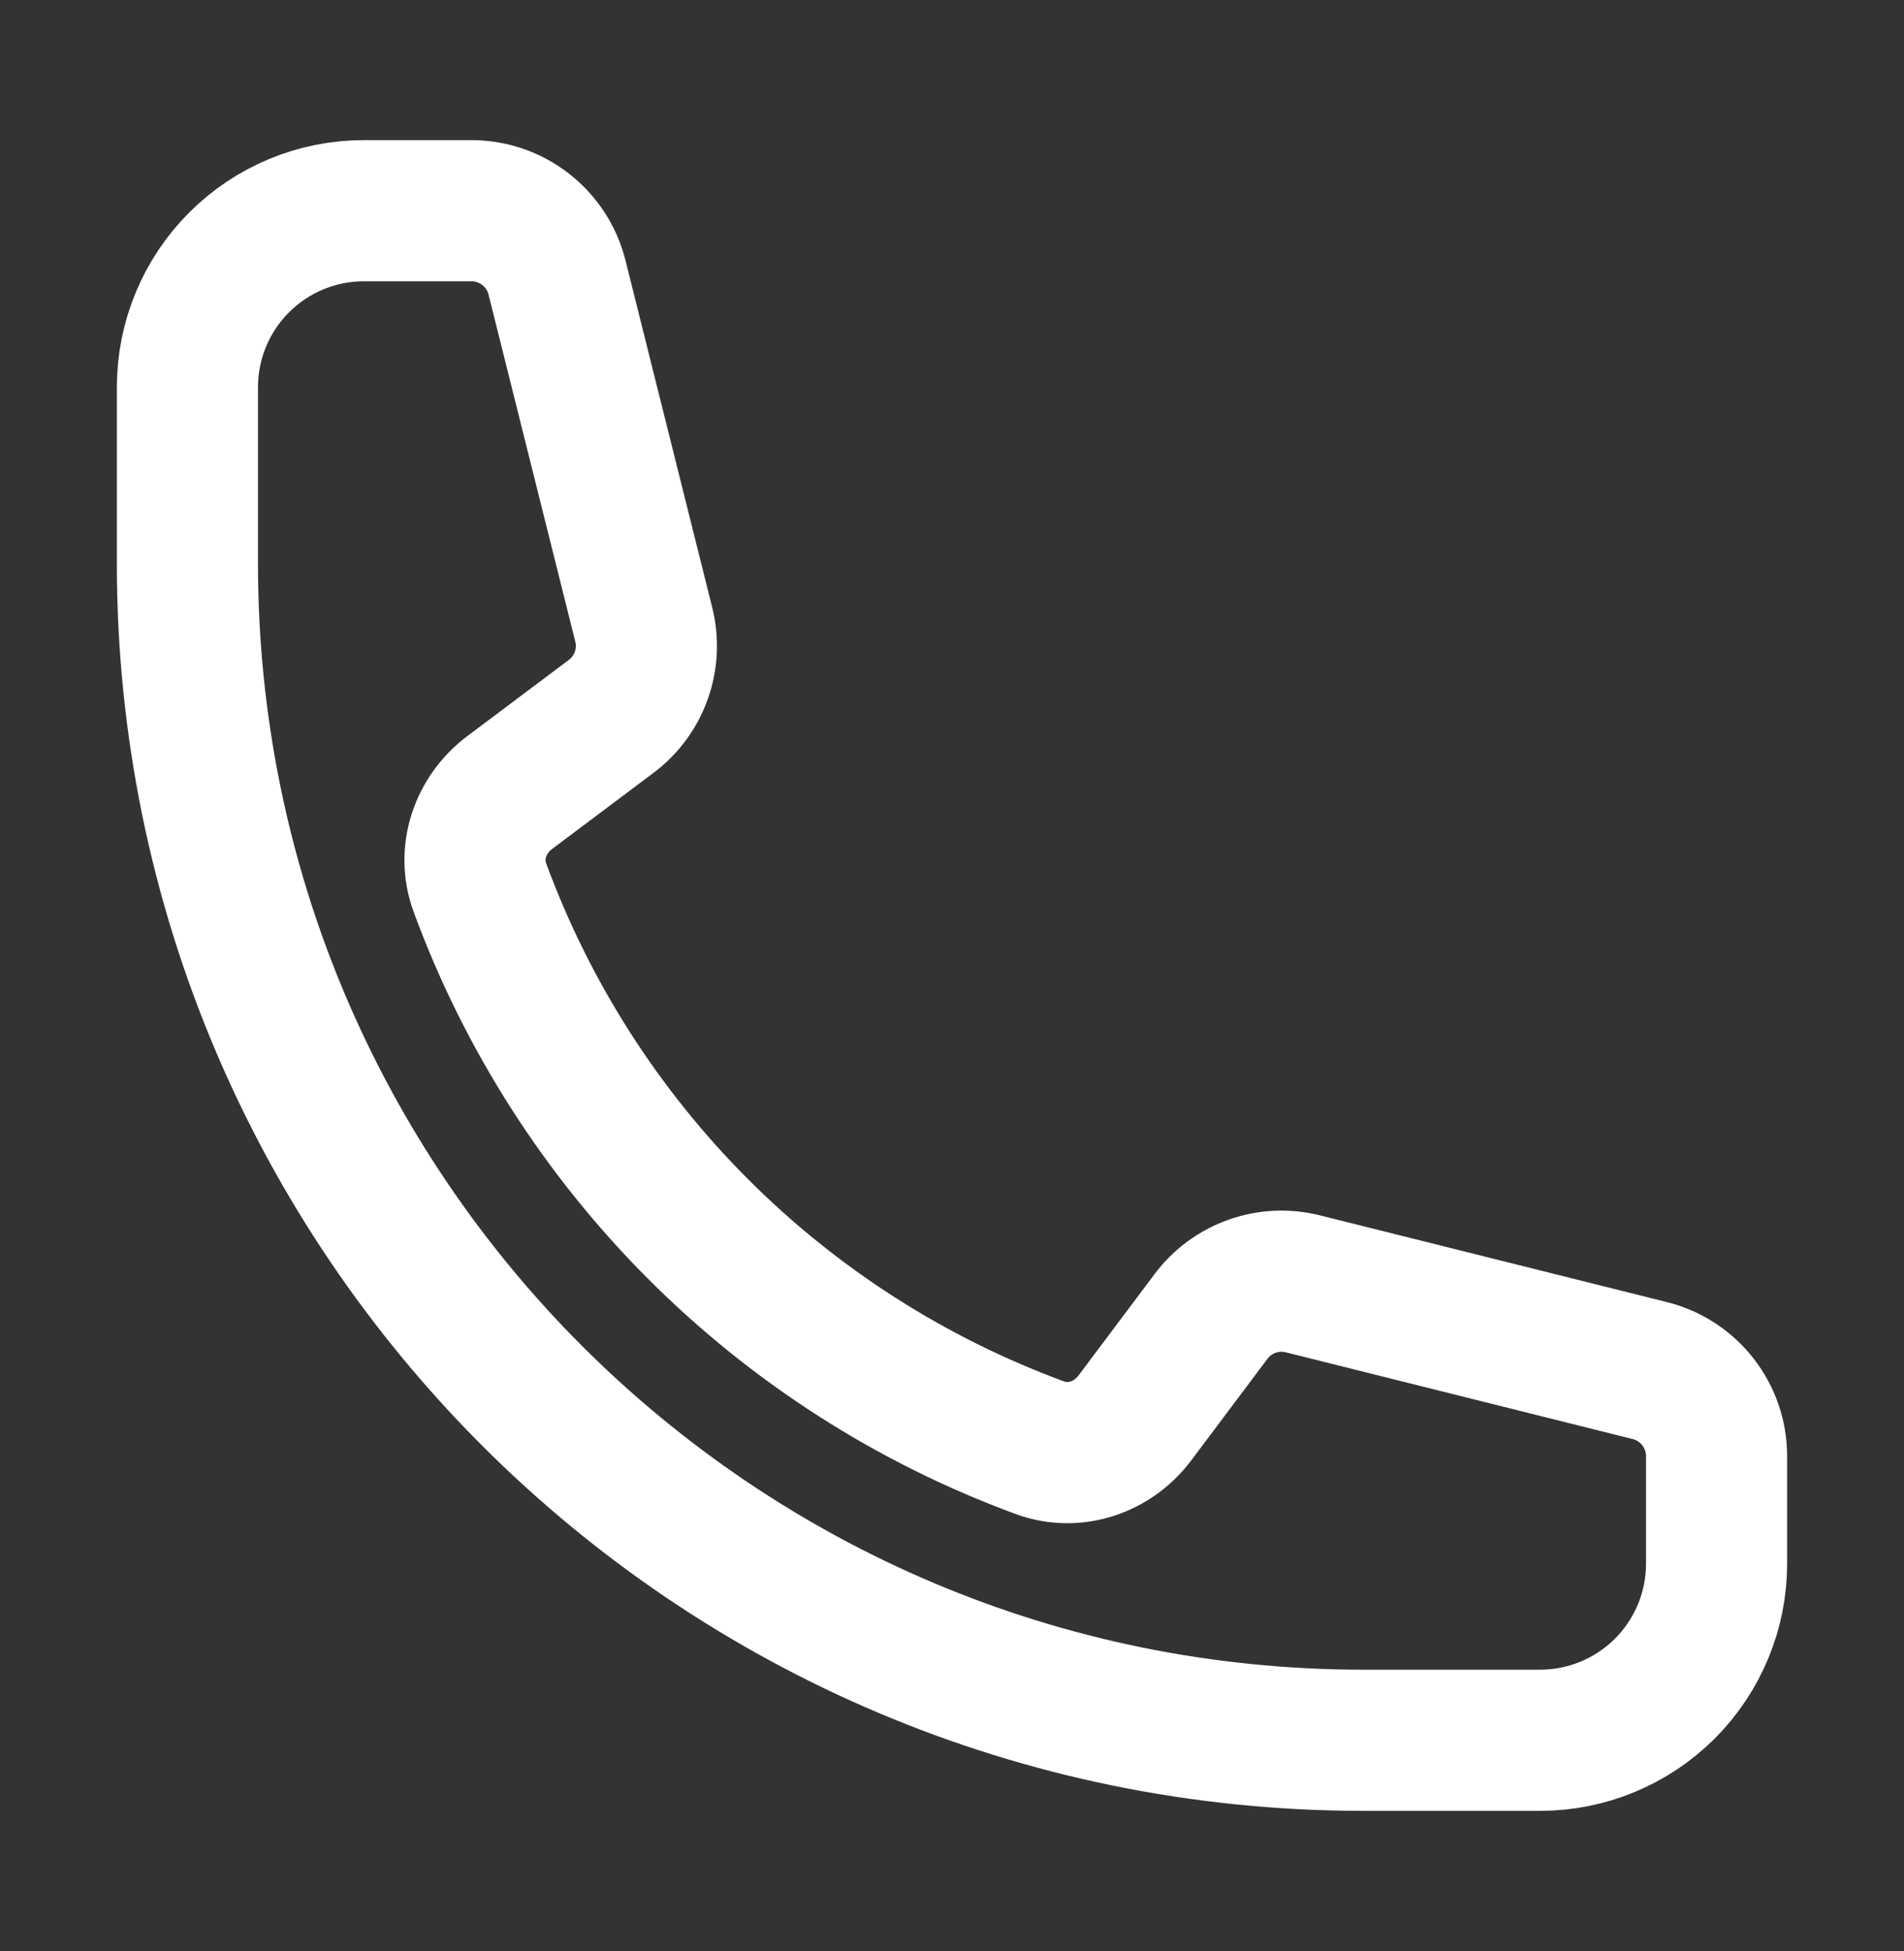 <svg width="41" height="42" viewBox="0 0 41 42" fill="none" xmlns="http://www.w3.org/2000/svg">
<rect x="0" y="0" width="41" height="42" fill="#333333" stroke="none"/>
<path d="M4.036 12.135C4.036 26.123 15.377 37.464 29.365 37.464H33.164C34.172 37.464 35.138 37.063 35.851 36.351C36.563 35.638 36.964 34.672 36.964 33.664V31.348C36.964 30.476 36.371 29.716 35.525 29.505L28.056 27.638C27.313 27.452 26.533 27.731 26.076 28.342L24.438 30.525C23.962 31.16 23.139 31.441 22.395 31.167C19.63 30.151 17.12 28.546 15.037 26.463C12.954 24.38 11.349 21.87 10.333 19.105C10.059 18.361 10.34 17.538 10.975 17.062L13.158 15.424C13.771 14.967 14.048 14.185 13.862 13.444L11.995 5.975C11.892 5.564 11.655 5.199 11.321 4.939C10.987 4.678 10.576 4.536 10.152 4.536H7.835C6.828 4.536 5.861 4.936 5.149 5.649C4.436 6.361 4.036 7.328 4.036 8.335V12.135Z" stroke="white" stroke-width="3.039" stroke-linecap="round" stroke-linejoin="round"/>
</svg>
